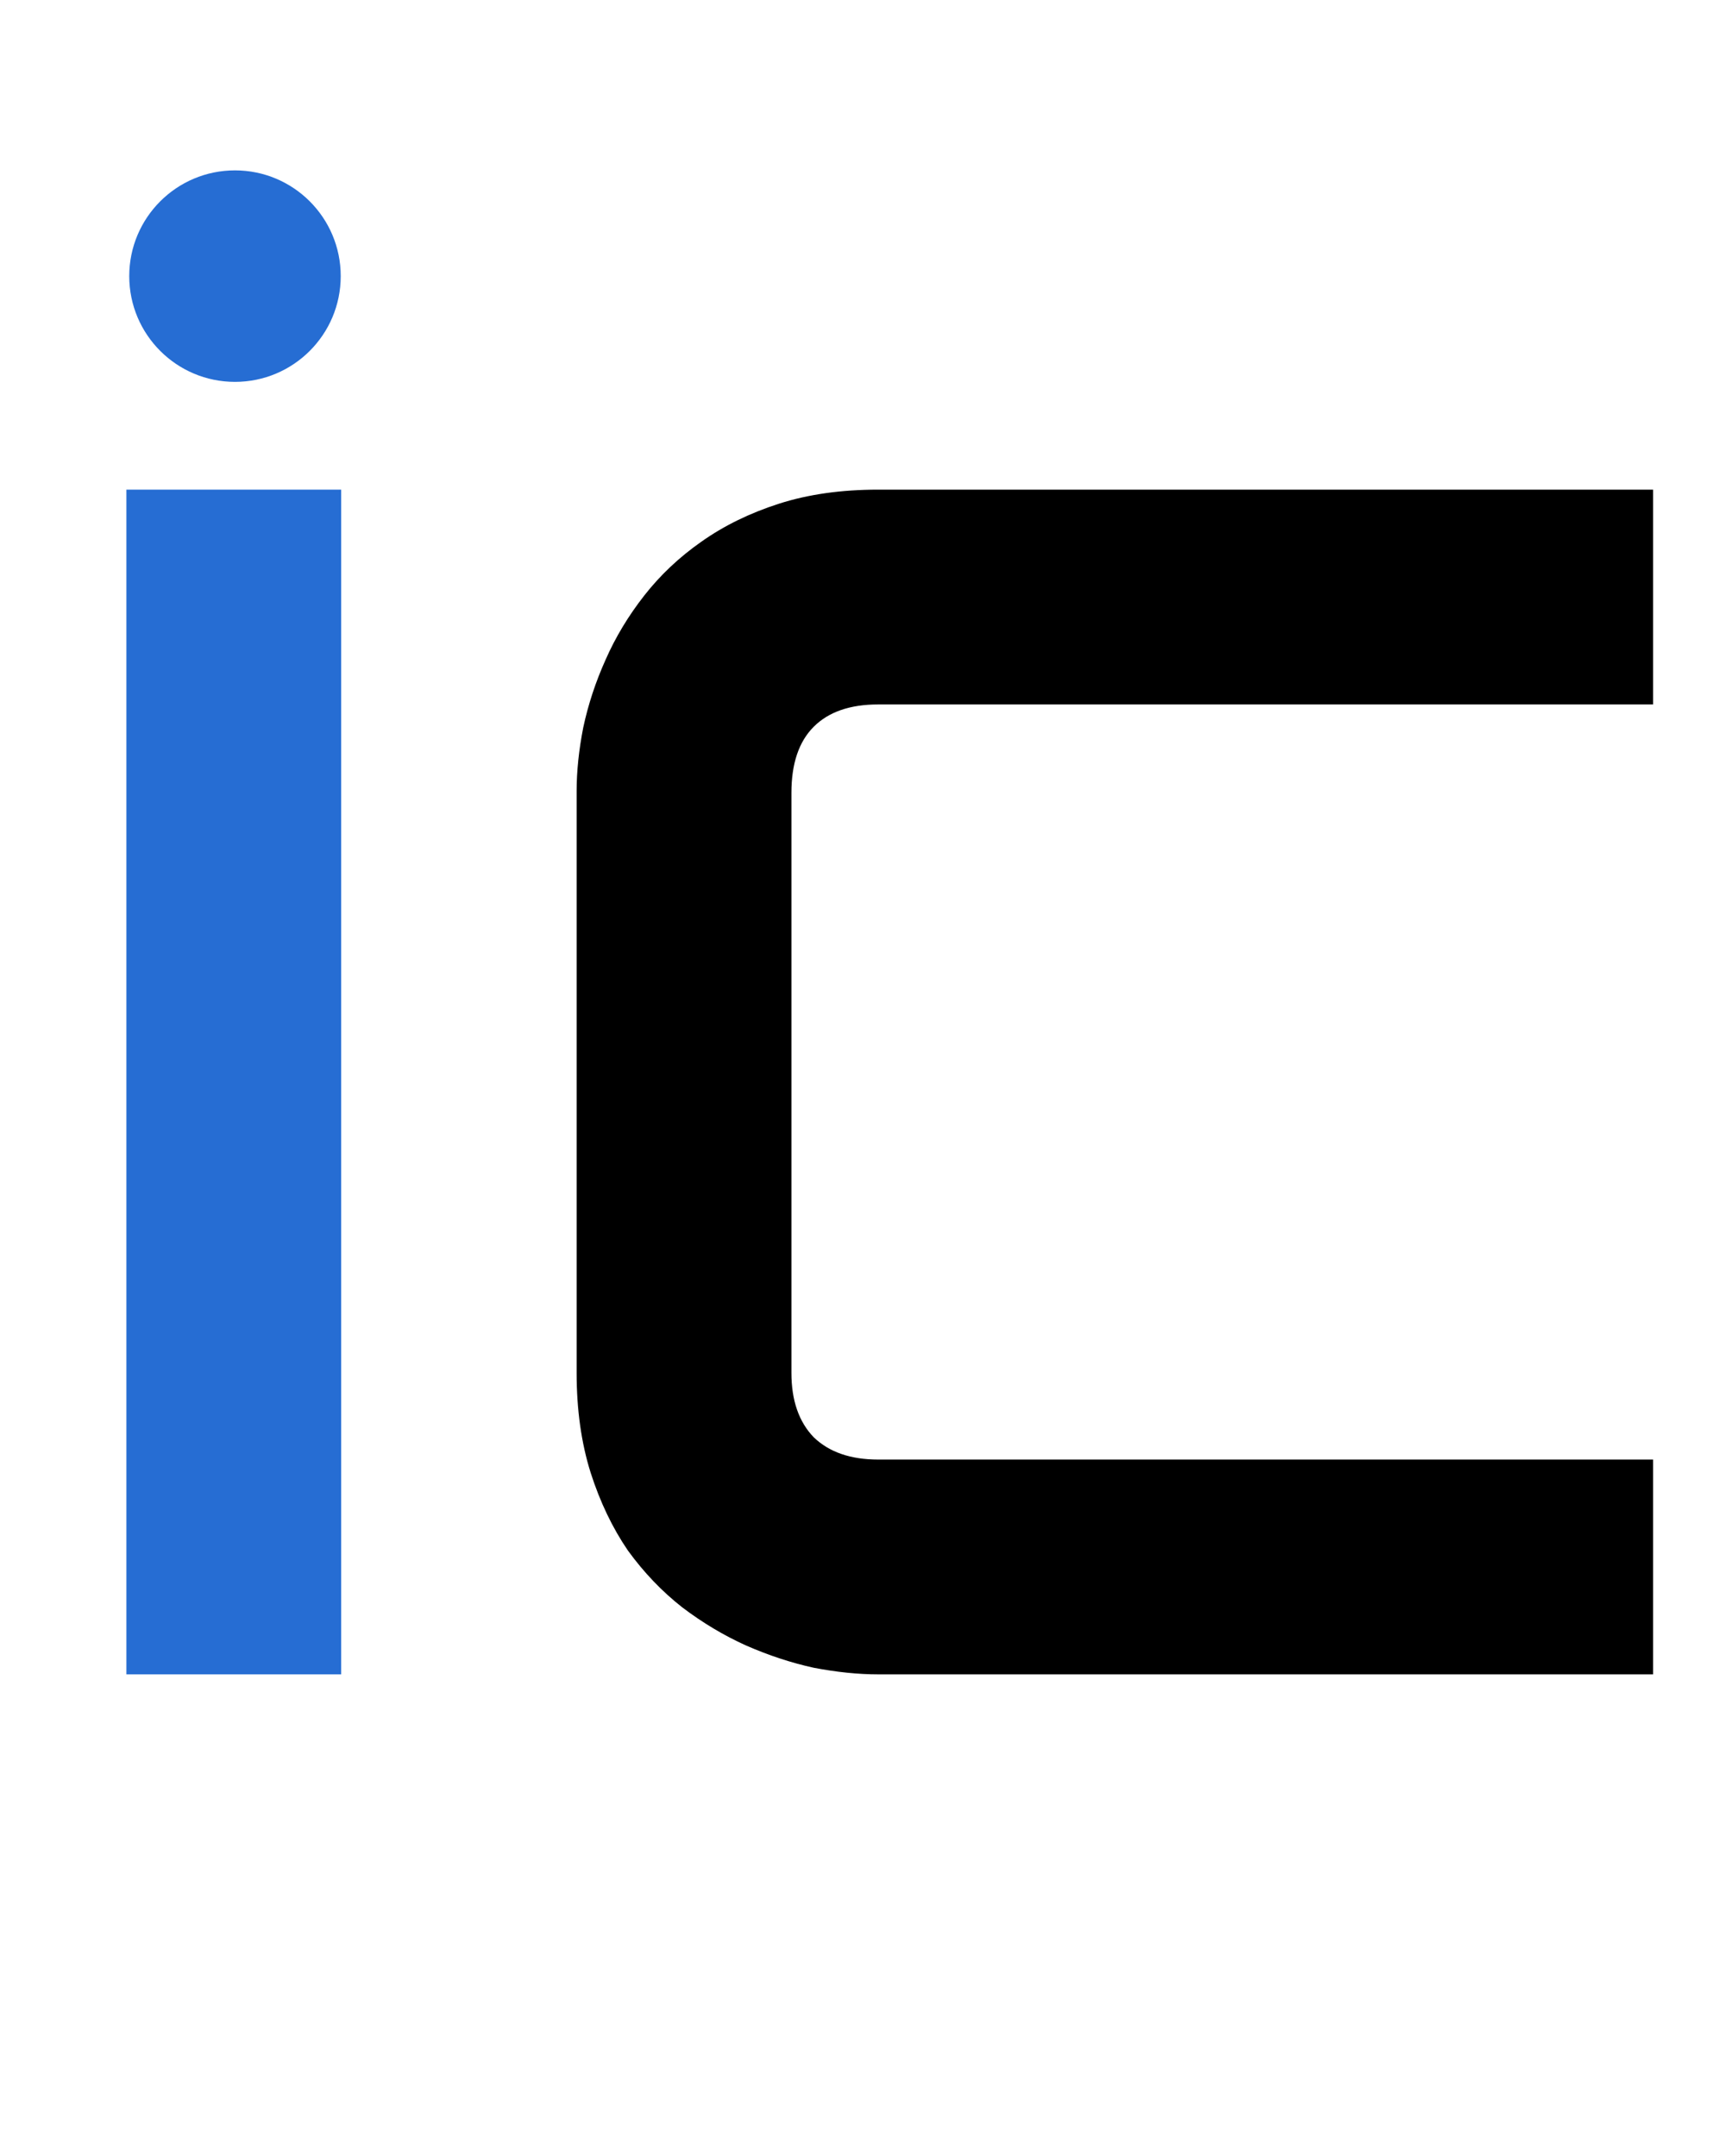 <svg width="295" height="367" viewBox="0 0 295 367" fill="none" xmlns="http://www.w3.org/2000/svg">
<path d="M58.078 285H21.516V83.344H58.078V285Z" fill="#266DD3"/>
<path d="M281.391 285H149.484C146.109 285 142.453 284.625 138.516 283.875C134.672 283.031 130.828 281.766 126.984 280.078C123.234 278.391 119.625 276.234 116.156 273.609C112.688 270.891 109.594 267.656 106.875 263.906C104.25 260.062 102.141 255.656 100.547 250.688C98.953 245.625 98.156 239.953 98.156 233.672V134.672C98.156 131.297 98.531 127.687 99.281 123.844C100.125 119.906 101.391 116.063 103.078 112.312C104.766 108.469 106.969 104.813 109.688 101.344C112.406 97.875 115.641 94.828 119.391 92.203C123.234 89.484 127.641 87.328 132.609 85.734C137.578 84.141 143.203 83.344 149.484 83.344H281.391V119.906H149.484C144.703 119.906 141.047 121.172 138.516 123.703C135.984 126.234 134.719 129.984 134.719 134.953V233.672C134.719 238.359 135.984 242.016 138.516 244.641C141.141 247.172 144.797 248.438 149.484 248.438H281.391V285Z" fill="black"/>
<circle cx="40" cy="47" r="18" fill="#266DD3"/>
</svg>

